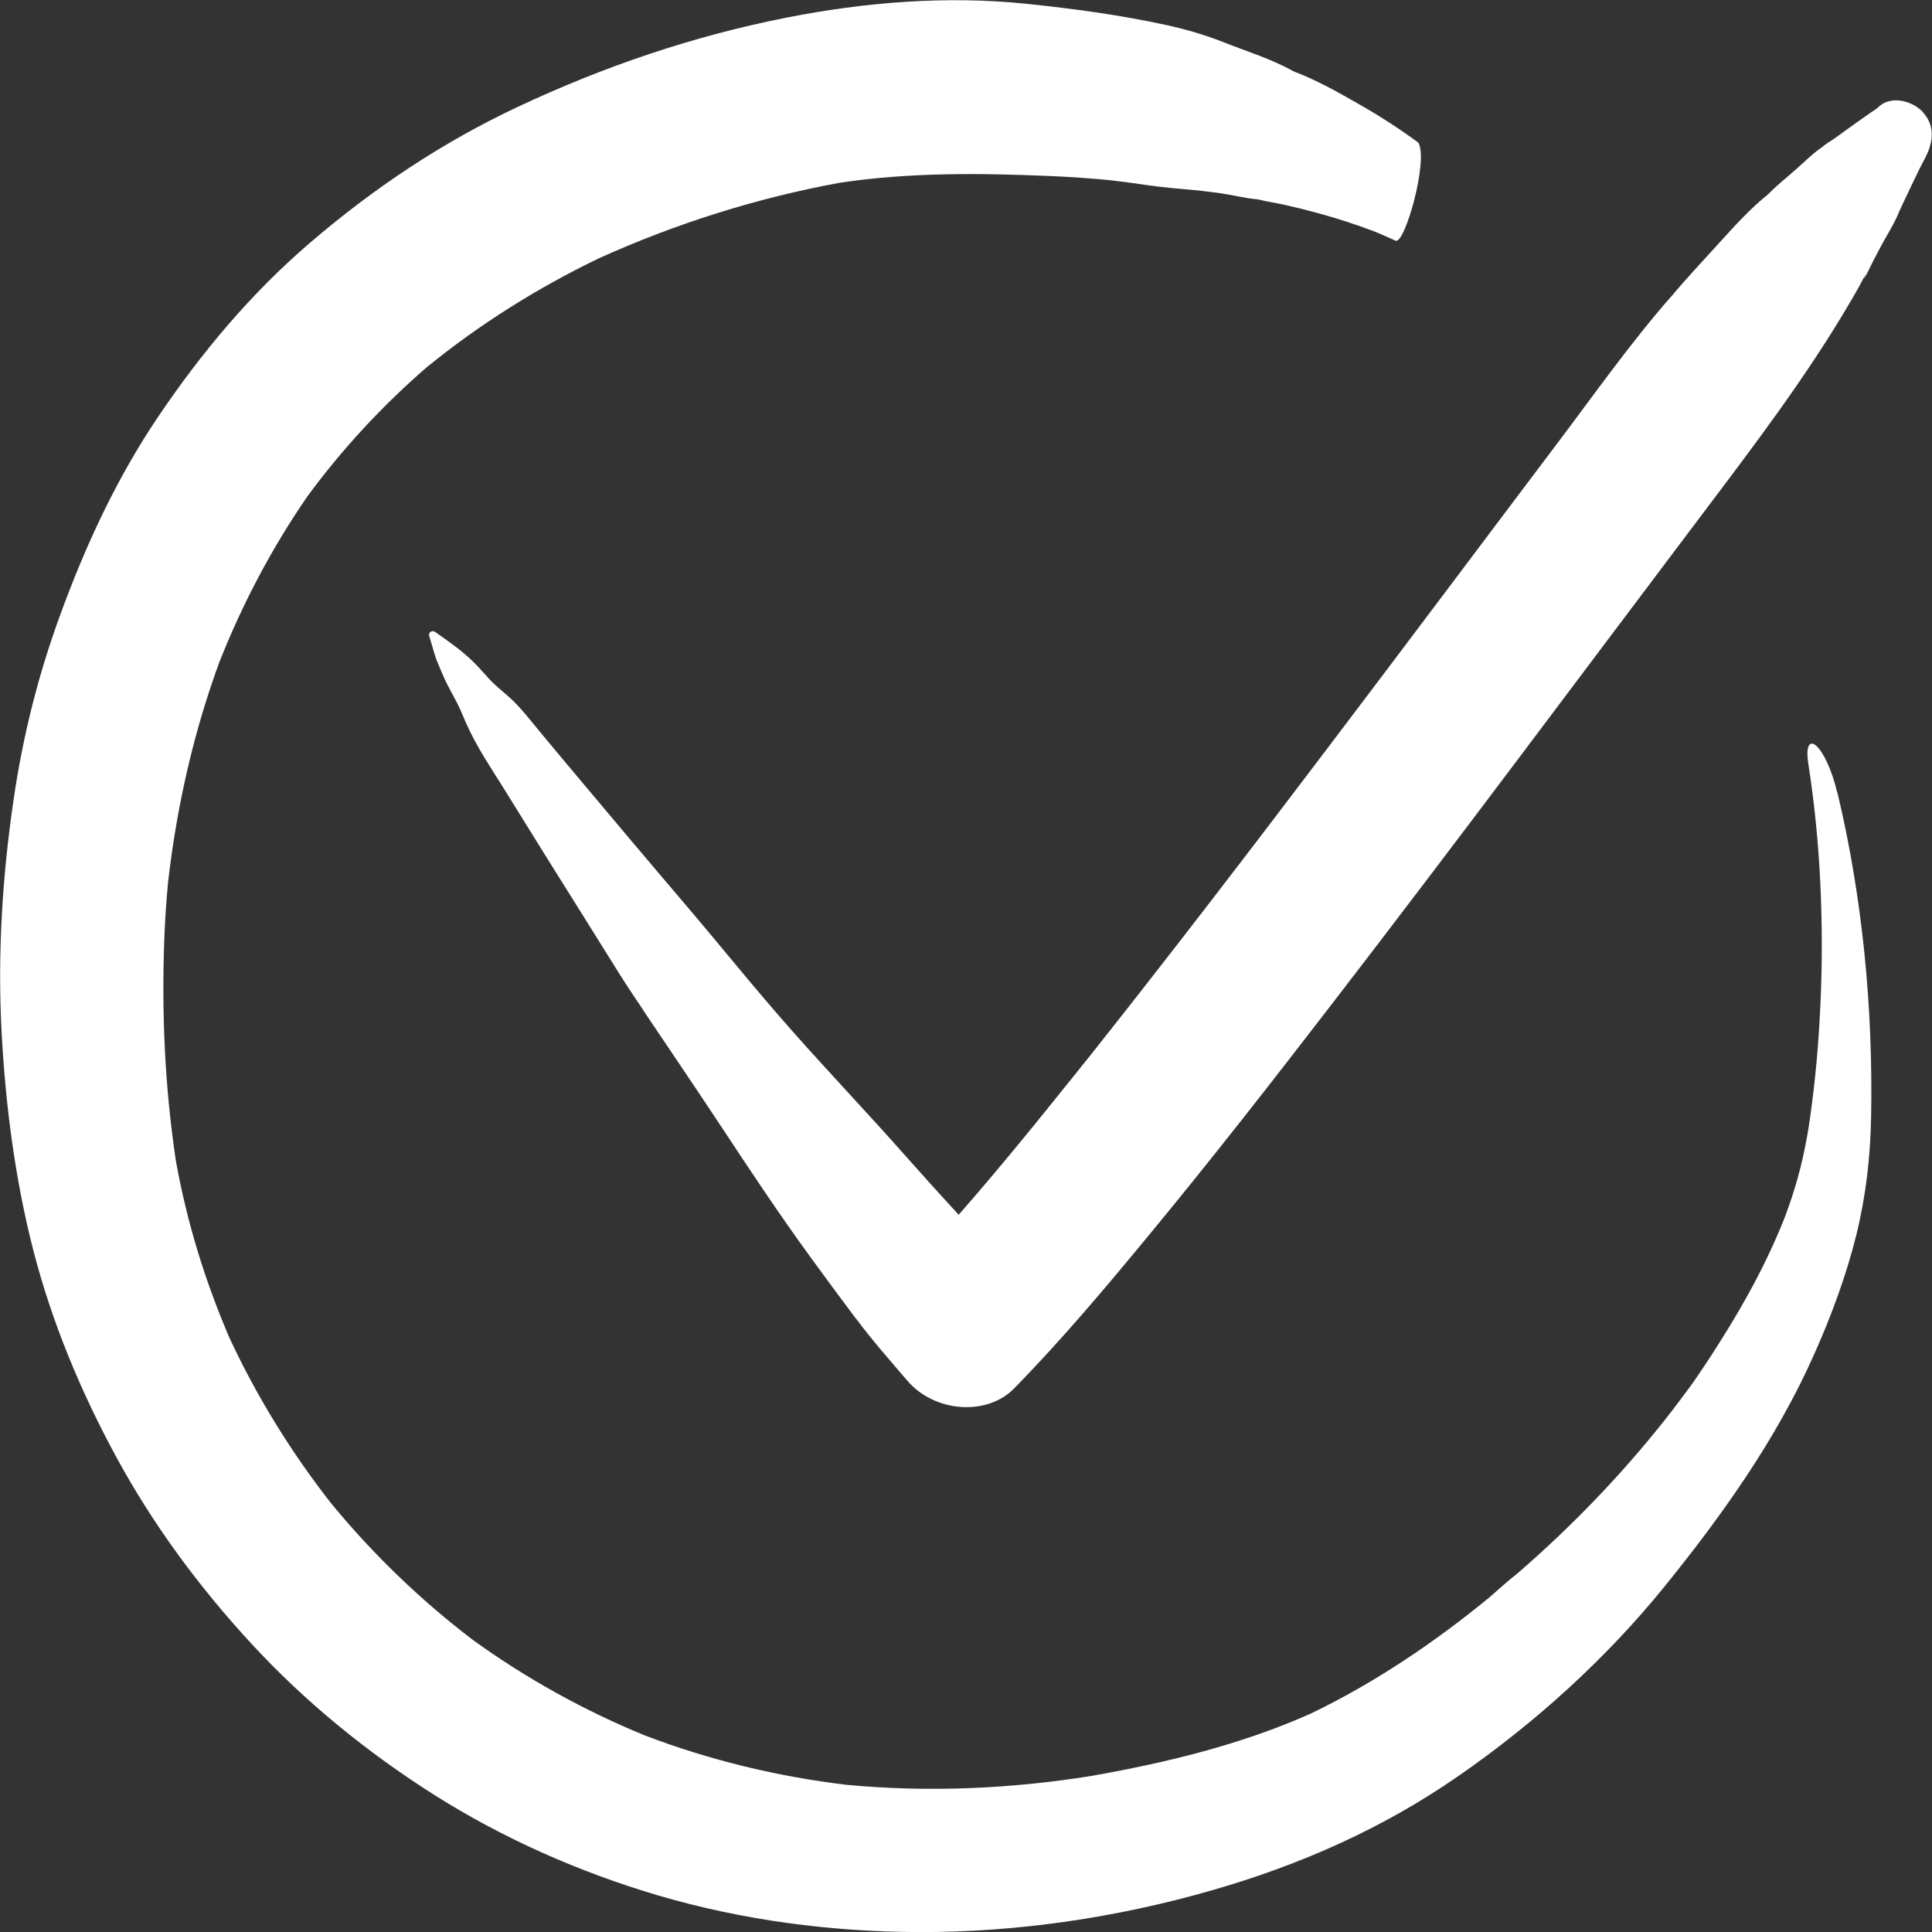 <svg width="51" height="51" viewBox="0 0 51 51" fill="none" xmlns="http://www.w3.org/2000/svg">
<rect x="0" y="0" width="51" height="51" fill="#333333" stroke="none"/>
<g clip-path="url(#clip0_1755_489)">
<path d="M48.499 20.924C48.19 19.622 47.578 19.171 47.738 20.184C47.902 21.228 48.002 22.281 48.053 23.338C48.102 24.391 48.104 25.447 48.055 26.5C48.006 27.587 47.926 28.458 47.784 29.486C47.684 30.207 47.529 30.913 47.301 31.603C47.25 31.758 47.196 31.91 47.141 32.062C47.13 32.092 47.119 32.121 47.108 32.149C47.068 32.25 47.028 32.348 46.986 32.447C46.839 32.797 46.679 33.141 46.51 33.481C46.144 34.209 45.729 34.911 45.292 35.596C45.186 35.763 45.077 35.928 44.968 36.092C44.911 36.175 44.857 36.257 44.8 36.339C44.769 36.385 44.736 36.43 44.706 36.476C44.702 36.482 44.696 36.487 44.691 36.497C44.654 36.545 44.582 36.647 44.563 36.673C44.498 36.762 44.431 36.853 44.363 36.942C44.229 37.123 44.09 37.301 43.952 37.477C42.783 38.954 41.471 40.311 40.051 41.539C39.8 41.734 39.563 41.953 39.321 42.163C37.868 43.357 36.299 44.415 34.611 45.23C32.775 46.051 30.785 46.532 28.812 46.88C26.673 47.223 24.499 47.318 22.342 47.114C20.522 46.896 18.73 46.464 17.014 45.808C15.414 45.151 13.894 44.309 12.485 43.292C11.11 42.246 9.858 41.039 8.755 39.702C7.697 38.354 6.787 36.883 6.06 35.323C5.411 33.817 4.926 32.239 4.639 30.619C4.351 28.688 4.264 26.74 4.337 24.788C4.355 24.292 4.389 23.798 4.435 23.304C4.617 21.709 4.937 20.129 5.412 18.597C5.529 18.22 5.656 17.846 5.791 17.477C6.401 15.935 7.176 14.465 8.114 13.104C9.035 11.85 10.095 10.708 11.265 9.694C12.661 8.558 14.187 7.601 15.8 6.823C17.829 5.904 19.99 5.222 22.176 4.823C24.022 4.546 25.895 4.569 27.756 4.648C28.282 4.671 28.808 4.708 29.332 4.76C29.631 4.795 29.929 4.834 30.226 4.879C30.69 4.949 31.158 4.985 31.624 5.027C31.832 5.051 32.037 5.077 32.243 5.105C32.544 5.148 32.886 5.237 33.204 5.263C33.437 5.321 33.679 5.356 33.914 5.408C34.204 5.473 34.491 5.544 34.777 5.622C35.289 5.761 35.795 5.926 36.292 6.114C36.35 6.138 36.41 6.162 36.468 6.188C36.592 6.242 36.716 6.296 36.84 6.353C37.08 6.465 37.712 4.24 37.442 3.768C37.442 3.768 37.442 3.768 37.442 3.766C36.938 3.395 36.412 3.057 35.871 2.749C35.321 2.433 34.744 2.108 34.145 1.883C33.576 1.56 32.909 1.356 32.332 1.127C31.832 0.929 31.315 0.775 30.789 0.661C29.569 0.396 28.338 0.229 27.099 0.101C24.996 -0.119 22.834 0.056 20.764 0.465C18.299 0.951 15.941 1.753 13.664 2.823C11.664 3.763 9.852 4.977 8.168 6.422C6.623 7.75 5.32 9.304 4.176 10.999C3.08 12.624 2.261 14.39 1.588 16.235C1.014 17.802 0.605 19.425 0.363 21.08C0.062 23.12 -0.067 25.18 0.042 27.239C0.144 29.161 0.395 31.111 0.872 32.976C1.362 34.89 2.132 36.738 3.071 38.465C4.042 40.252 5.263 41.903 6.636 43.388C8.052 44.924 9.689 46.255 11.443 47.368C13.275 48.53 15.29 49.418 17.361 50.031C19.59 50.688 21.936 50.995 24.253 51.002C26.855 51.01 29.485 50.62 31.986 49.901C34.313 49.234 36.505 48.267 38.505 46.878C40.529 45.474 42.395 43.789 43.954 41.862C45.466 39.993 46.89 37.992 47.878 35.776C48.337 34.749 48.734 33.683 49.005 32.588C49.258 31.563 49.375 30.519 49.393 29.464C49.444 26.602 49.167 23.709 48.505 20.927L48.499 20.924Z" fill="white"/>
<path d="M50.757 2.953C50.441 2.631 49.863 2.513 49.553 2.858C49.502 2.89 49.449 2.927 49.391 2.966C49.273 3.047 49.154 3.131 49.038 3.215C48.843 3.354 48.648 3.493 48.456 3.634C48.348 3.712 48.21 3.787 48.104 3.879C47.837 4.061 47.587 4.319 47.35 4.522C47.229 4.626 47.105 4.732 46.983 4.838C46.87 4.936 46.77 5.029 46.673 5.129C46.211 5.499 45.803 5.948 45.406 6.386C44.964 6.877 44.505 7.358 44.083 7.868C44.099 7.848 44.114 7.829 44.13 7.809C43.036 9.055 42.07 10.431 41.068 11.757C40.074 13.074 39.084 14.392 38.092 15.711C37.067 17.074 36.041 18.435 35.01 19.794C33.994 21.135 32.977 22.472 31.95 23.804C30.987 25.053 30.019 26.298 29.039 27.534C28.985 27.605 28.928 27.674 28.874 27.744C28.601 28.086 28.328 28.426 28.054 28.767C28.16 28.636 28.264 28.504 28.369 28.372C27.37 29.622 26.36 30.866 25.306 32.067C24.825 31.544 24.348 31.016 23.877 30.483C22.904 29.384 21.892 28.32 20.919 27.222C19.941 26.119 19.018 24.962 18.061 23.841C17.078 22.688 16.102 21.529 15.128 20.366C14.851 20.038 14.576 19.707 14.301 19.376C14.017 19.037 13.737 18.658 13.402 18.368C13.251 18.236 13.069 18.088 12.943 17.956C12.8 17.803 12.661 17.636 12.514 17.49C12.203 17.18 11.835 16.927 11.48 16.678C11.405 16.626 11.301 16.697 11.329 16.786C11.378 16.951 11.429 17.116 11.476 17.282C11.529 17.46 11.613 17.627 11.684 17.802C11.828 18.156 12.048 18.476 12.193 18.83C12.326 19.154 12.468 19.454 12.681 19.818C12.872 20.145 13.08 20.463 13.28 20.784C14.046 22.021 14.815 23.258 15.59 24.489C16.08 25.267 16.553 26.064 17.088 26.812C17.017 26.712 16.946 26.611 16.874 26.511C17.585 27.572 18.304 28.628 19.009 29.694C19.781 30.864 20.556 32.034 21.381 33.167C21.805 33.75 22.235 34.331 22.668 34.909C22.631 34.859 22.597 34.808 22.561 34.758C22.992 35.345 23.478 35.893 23.949 36.444C24.667 37.286 26.05 37.386 26.767 36.654C28.04 35.356 29.216 33.954 30.375 32.548C32.023 30.552 33.616 28.508 35.196 26.455C36.845 24.314 38.478 22.158 40.104 19.997C41.713 17.861 43.315 15.72 44.926 13.586C46.302 11.761 47.691 9.939 48.854 7.95C49.003 7.696 49.145 7.454 49.266 7.187C49.24 7.248 49.215 7.307 49.189 7.369C49.289 7.241 49.355 7.068 49.431 6.921C49.504 6.782 49.579 6.641 49.651 6.502C49.808 6.204 50.014 5.896 50.138 5.573C50.147 5.554 50.156 5.538 50.165 5.517C50.203 5.436 50.241 5.354 50.279 5.274C50.35 5.124 50.422 4.973 50.492 4.825C50.558 4.689 50.624 4.553 50.689 4.42C50.78 4.236 50.911 4.028 50.957 3.816C51.039 3.528 50.991 3.202 50.751 2.956L50.757 2.953Z" fill="white"/>
</g>
<defs>
<clipPath id="clip0_1755_489">
<rect width="51" height="51" fill="white"/>
</clipPath>
</defs>
</svg>
